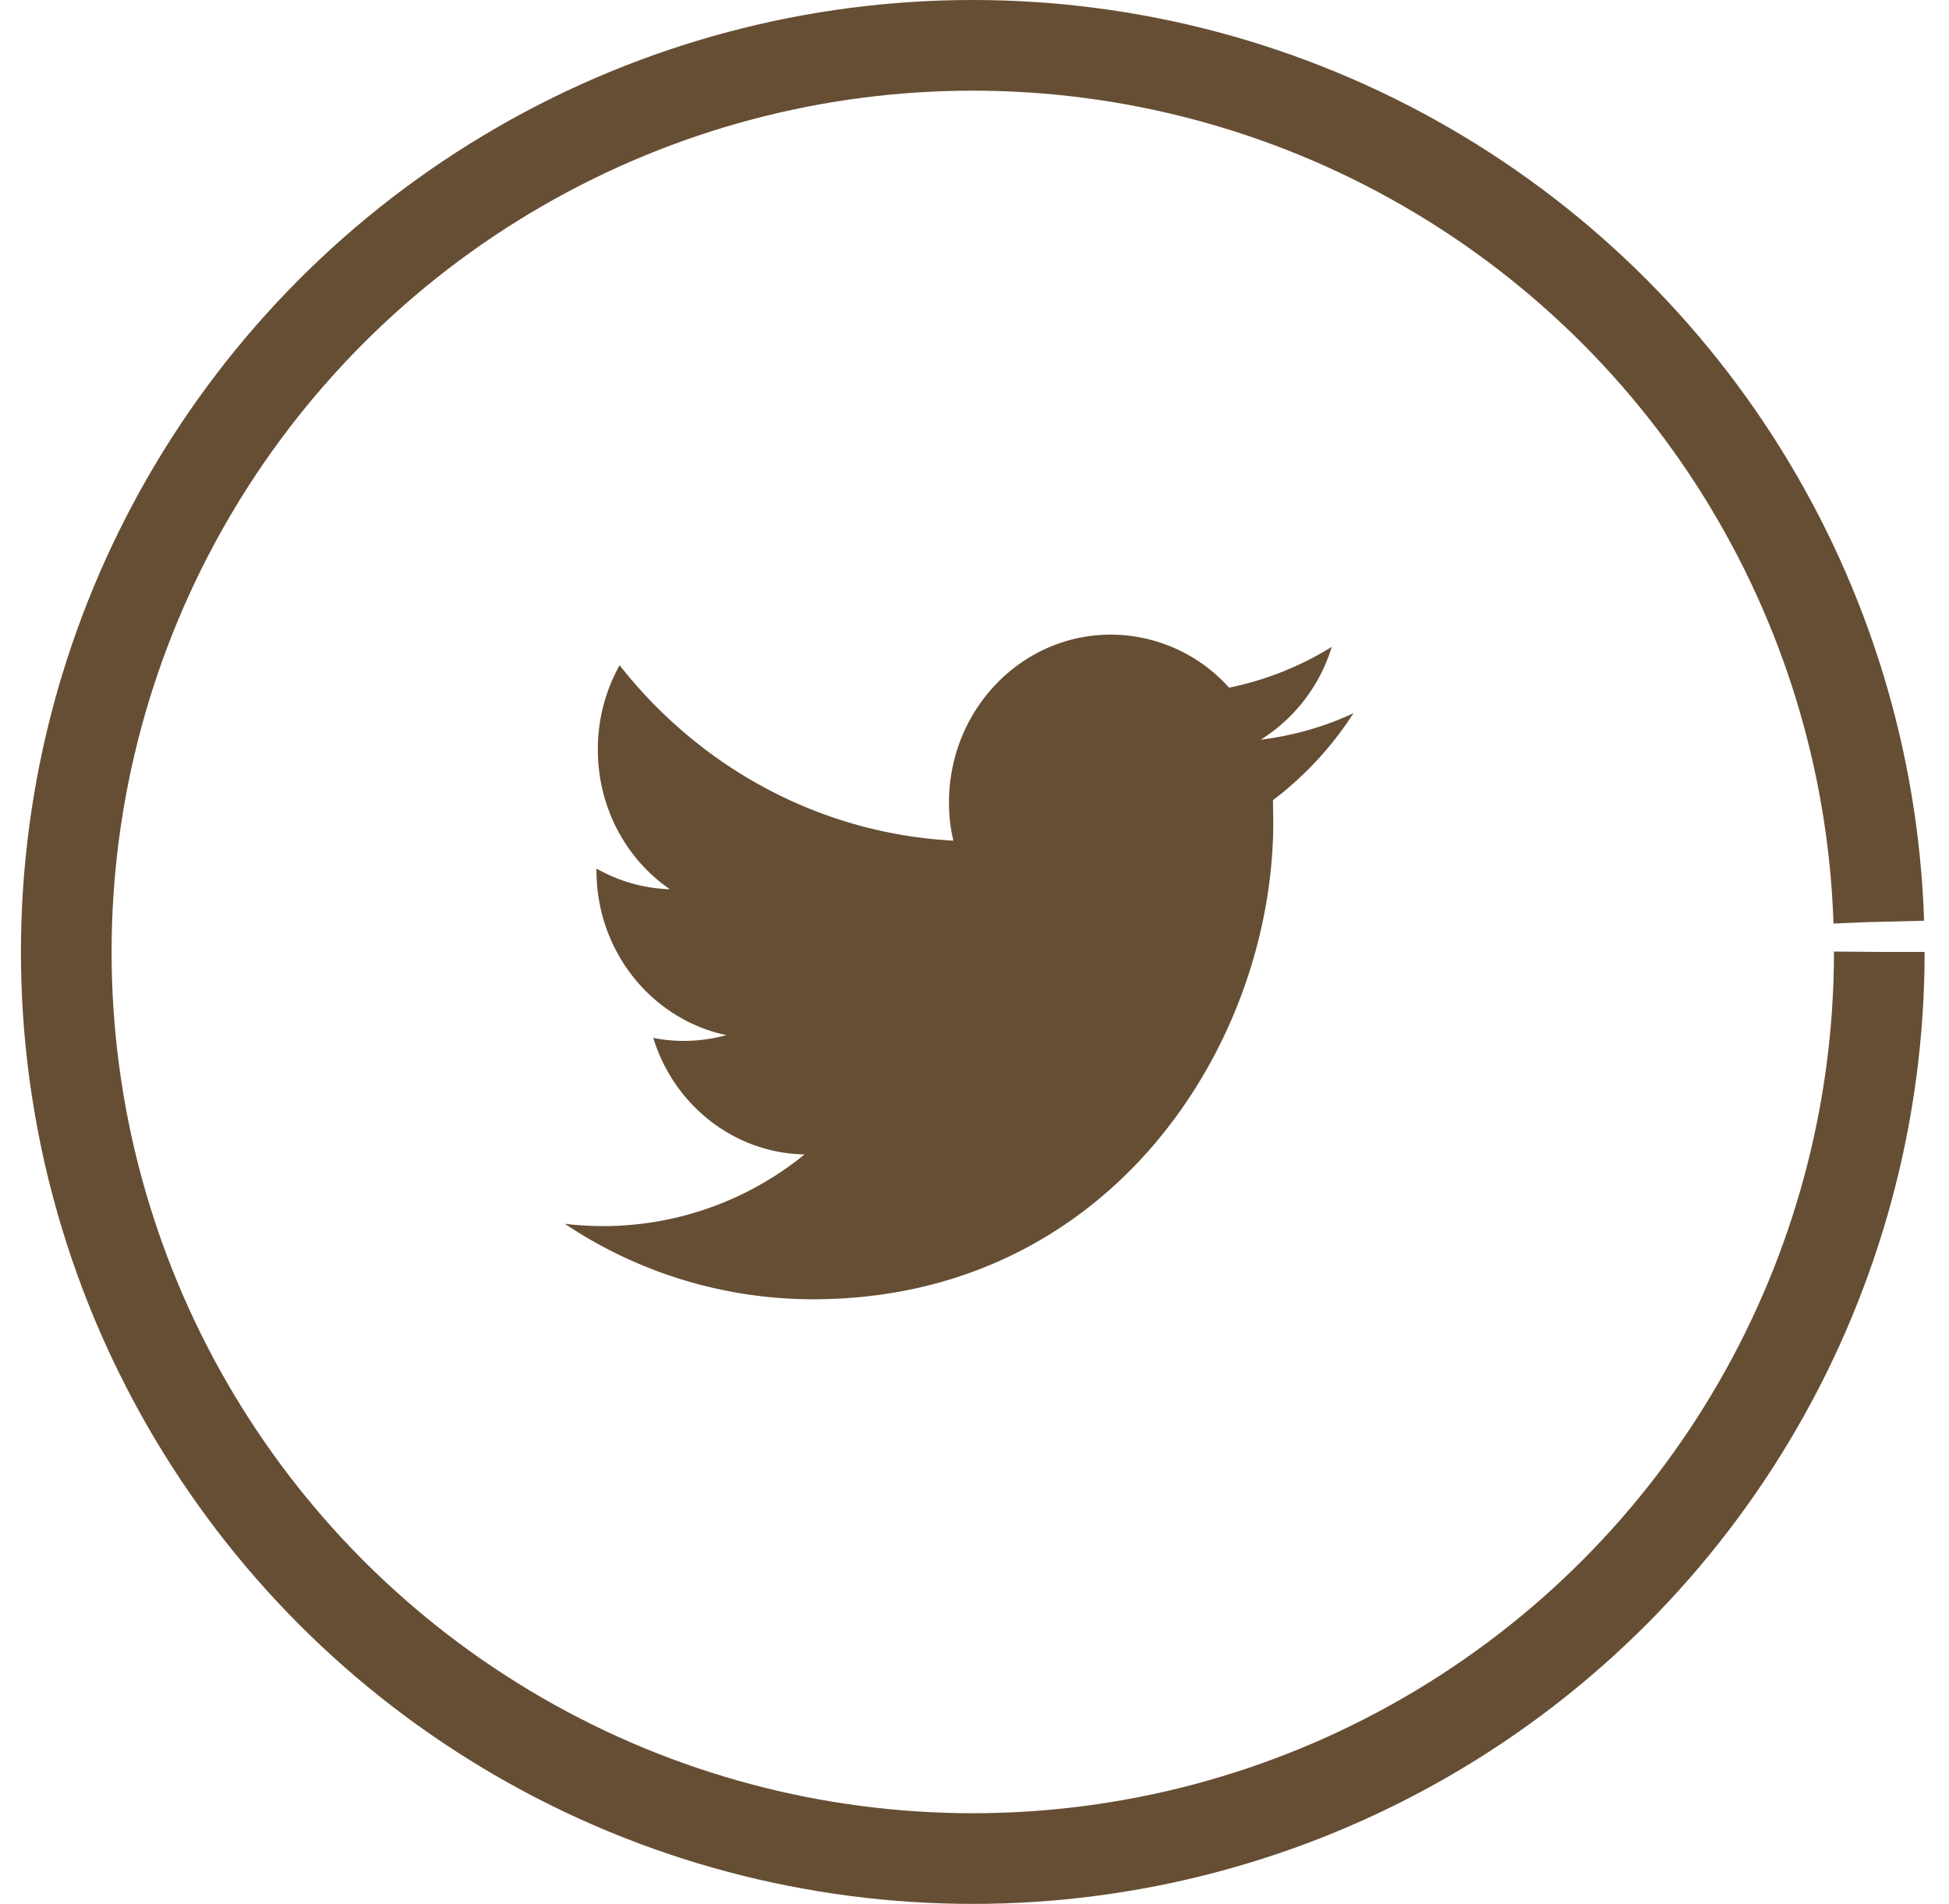 <svg width="43" height="42" xmlns="http://www.w3.org/2000/svg"><g transform="translate(1.462 1)" fill="none" fill-rule="evenodd"><circle stroke="#664E34" stroke-width="2" cx="20" cy="20" r="20" stroke-dasharray="125"/><path d="M28.4 14.732c-.637.3-1.327.496-2.047.586a3.683 3.683 0 001.567-2.048 6.923 6.923 0 01-2.265.9 3.516 3.516 0 00-2.61-1.17c-1.973 0-3.57 1.657-3.57 3.705 0 .285.03.57.098.84-2.97-.158-5.603-1.628-7.365-3.87a3.792 3.792 0 00-.48 1.86c0 1.29.63 2.422 1.59 3.082a3.499 3.499 0 01-1.62-.457v.045c0 1.792 1.23 3.285 2.865 3.63a3.55 3.55 0 01-.945.127c-.225 0-.45-.022-.668-.067.45 1.47 1.77 2.542 3.338 2.572A7.036 7.036 0 0111 25.997a9.842 9.842 0 005.475 1.665c6.563 0 10.155-5.64 10.155-10.53l-.007-.48a7.482 7.482 0 001.777-1.92z" fill="#664E34" fill-rule="nonzero"/></g></svg>